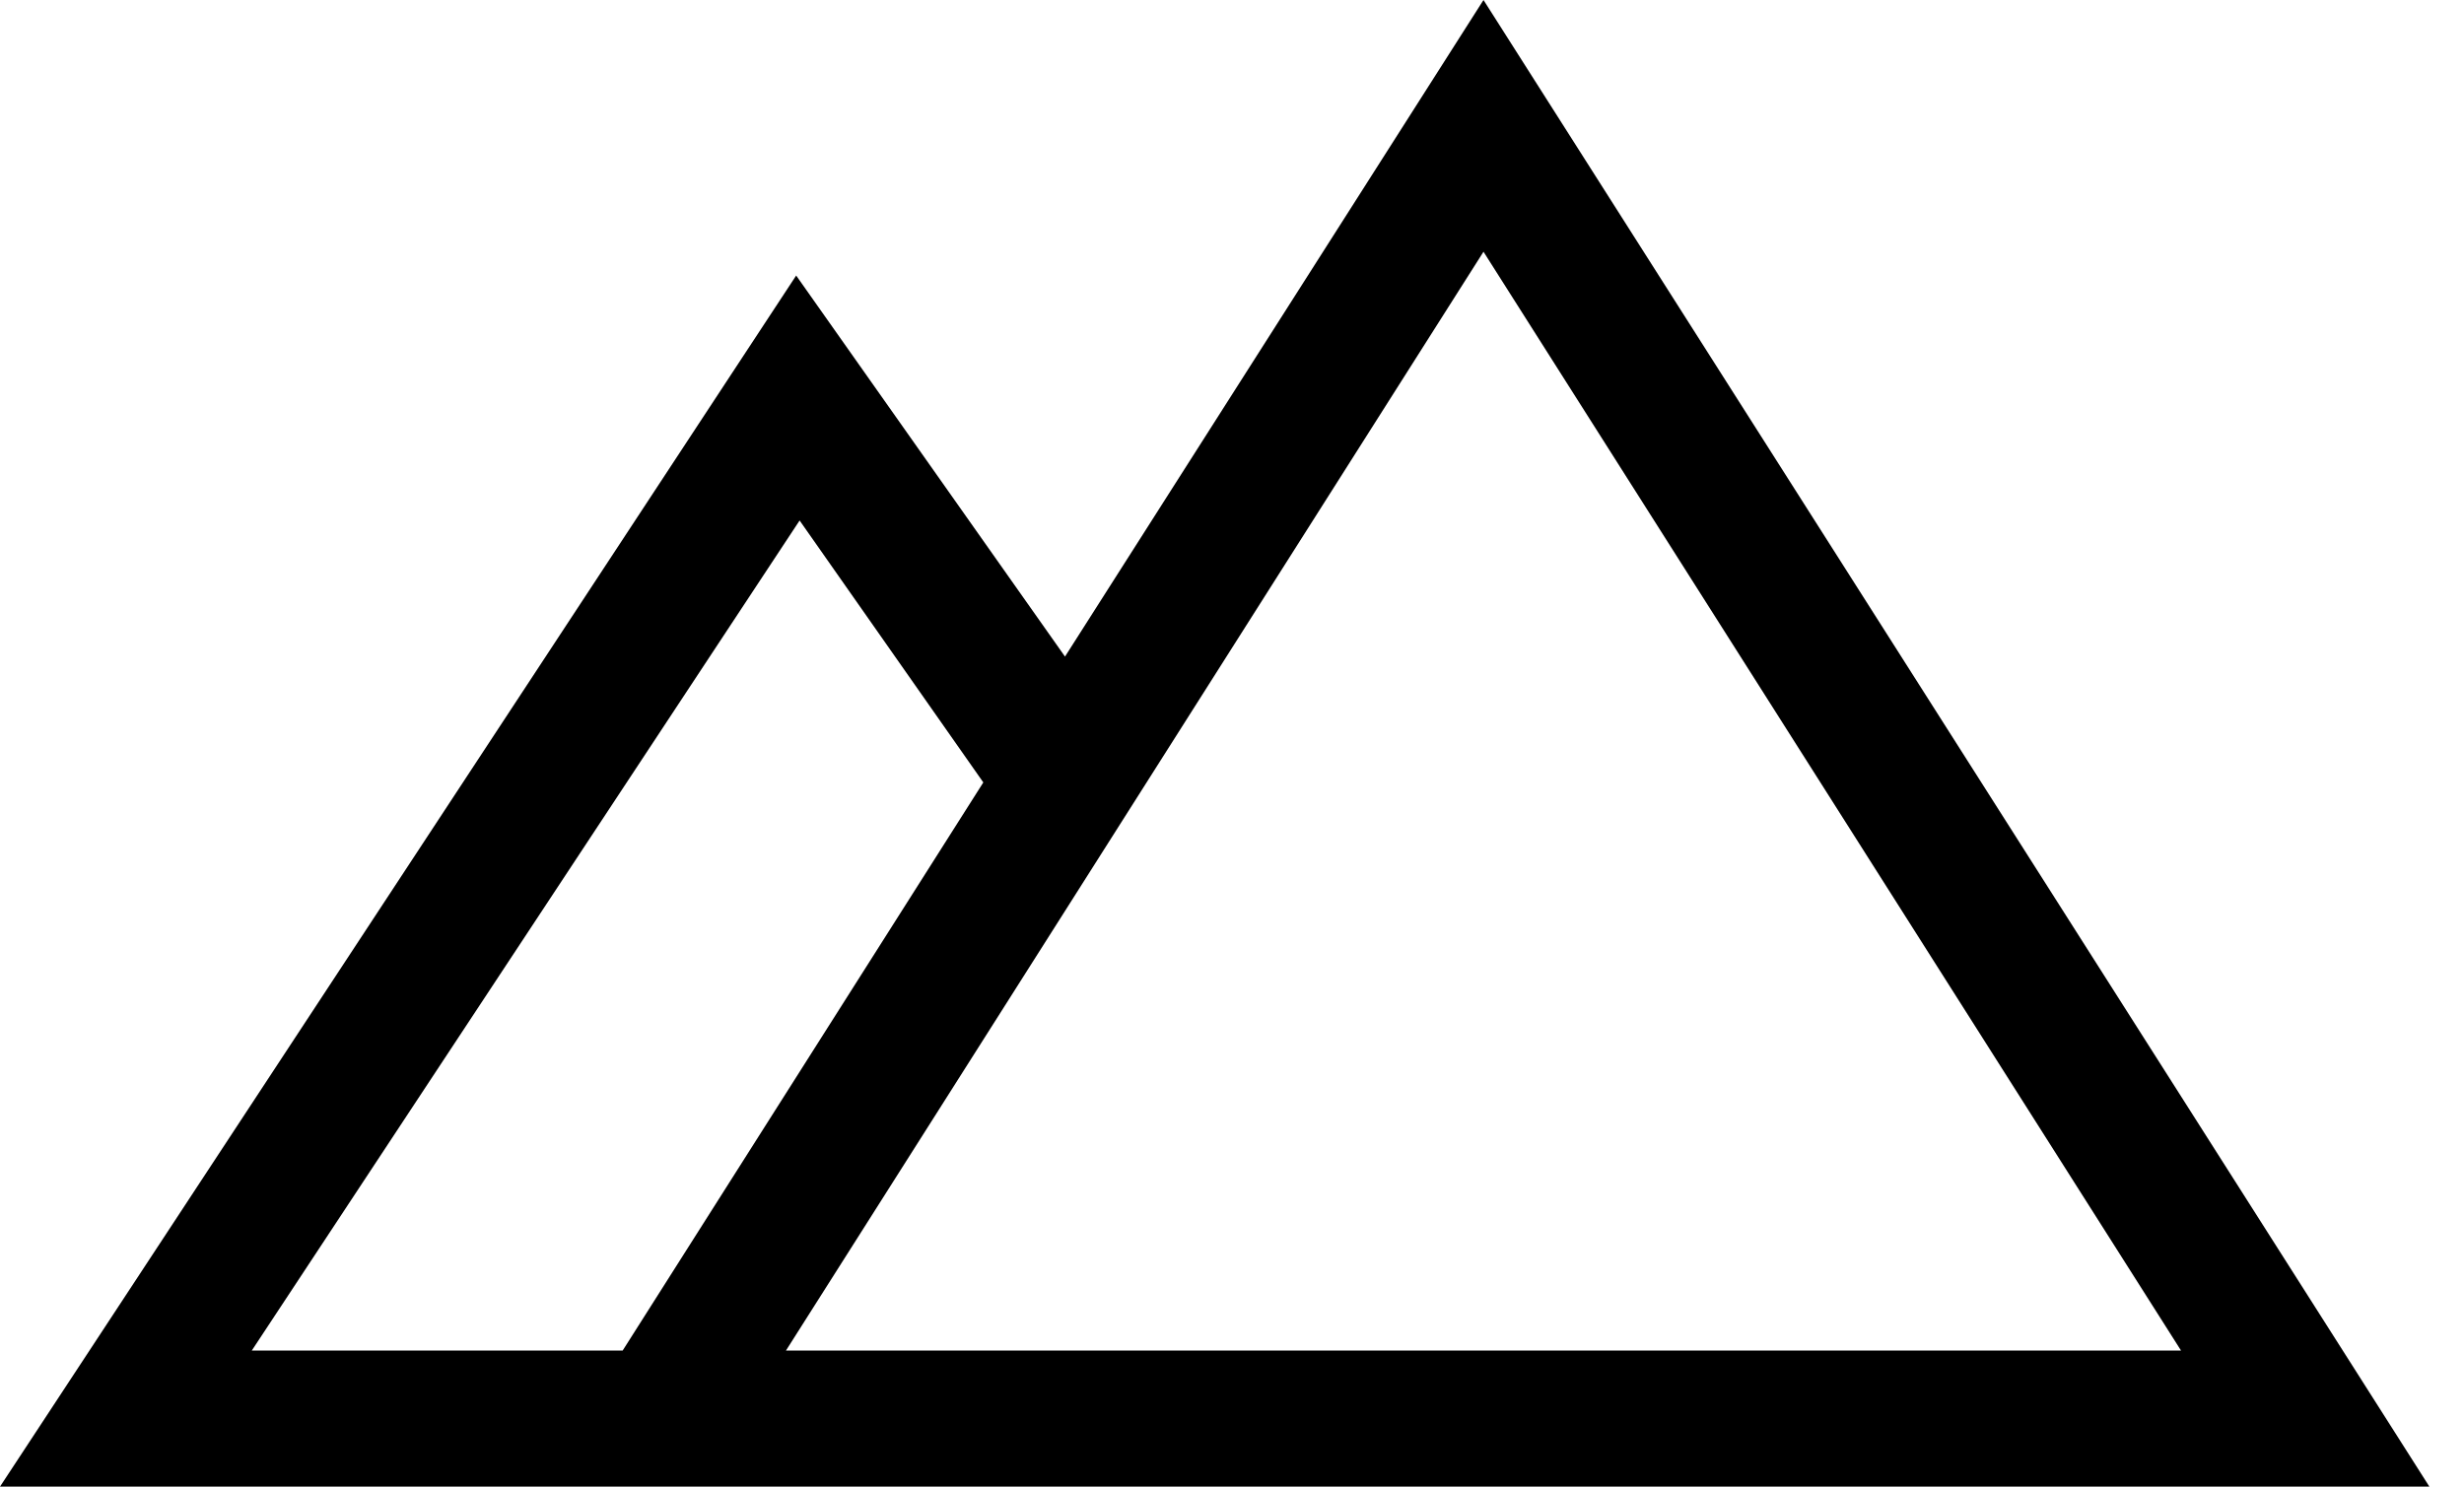 <?xml version="1.0" encoding="UTF-8"?> <svg xmlns="http://www.w3.org/2000/svg" width="58" height="35" viewBox="0 0 58 35" fill="none"><path d="M34.92 0L25.069 15.458L18.741 6.487L0 35H57.185L34.92 0ZM5.927 31.796L18.822 12.254L23.146 18.421L14.657 31.796H5.927ZM18.501 31.796L34.92 5.927L51.339 31.796H18.501Z" fill="#000000"></path></svg> 